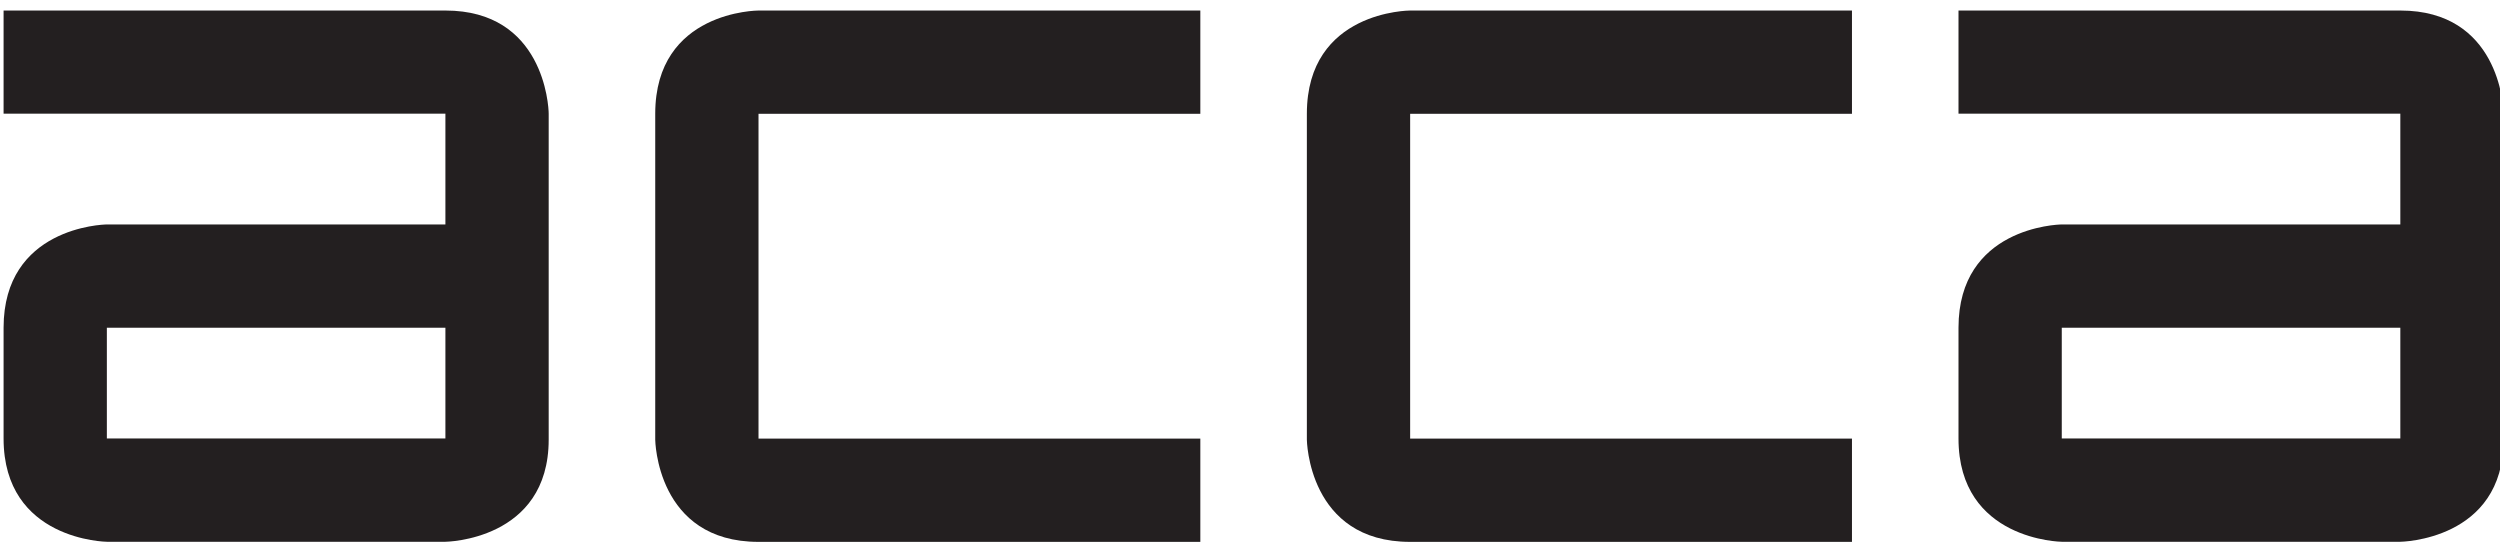 <svg width="240" height="53" viewBox="0 0 240 53" fill="none" xmlns="http://www.w3.org/2000/svg">
<g clip-path="url(#clip0_380_1573)">
<path d="M52.674 42.199C52.674 51.905 42.759 52.01 42.759 52.01H10.258C10.258 52.01 0.344 51.905 0.344 42.095V31.462C0.344 21.849 9.853 21.548 10.258 21.548H42.759V10.915H0.344V1.011H42.759C52.164 1.011 52.674 10.104 52.674 10.925V42.199ZM42.759 31.462H10.258V42.095H42.759V31.462Z" fill="#231F20"/>
<path d="M115.232 10.925H72.817V42.105H115.232V52.02H72.817C63.006 52.02 62.902 42.209 62.902 42.209V10.925C62.902 1.011 72.817 1.011 72.817 1.011H115.232V10.925Z" fill="#231F20"/>
<path d="M177.789 10.925H135.374V42.105H177.789V52.02H135.374C125.563 52.02 125.459 42.209 125.459 42.209V10.925C125.459 1.011 135.374 1.011 135.374 1.011H177.789V10.925Z" fill="#231F20"/>
<path d="M240.346 42.199C240.346 51.905 230.431 52.01 230.431 52.01H197.93C197.93 52.01 188.016 51.905 188.016 42.095V31.462C188.016 21.849 197.524 21.548 197.93 21.548H230.431V10.915H188.016V1.011H230.431C239.836 1.011 240.346 10.104 240.346 10.925V42.199ZM230.431 31.462H197.93V42.095H230.431V31.462Z" fill="#231F20"/>
</g>
<defs>
<clipPath id="clip0_380_1573">
<rect width="240" height="53" fill="white"/>
</clipPath>
</defs>
</svg>
